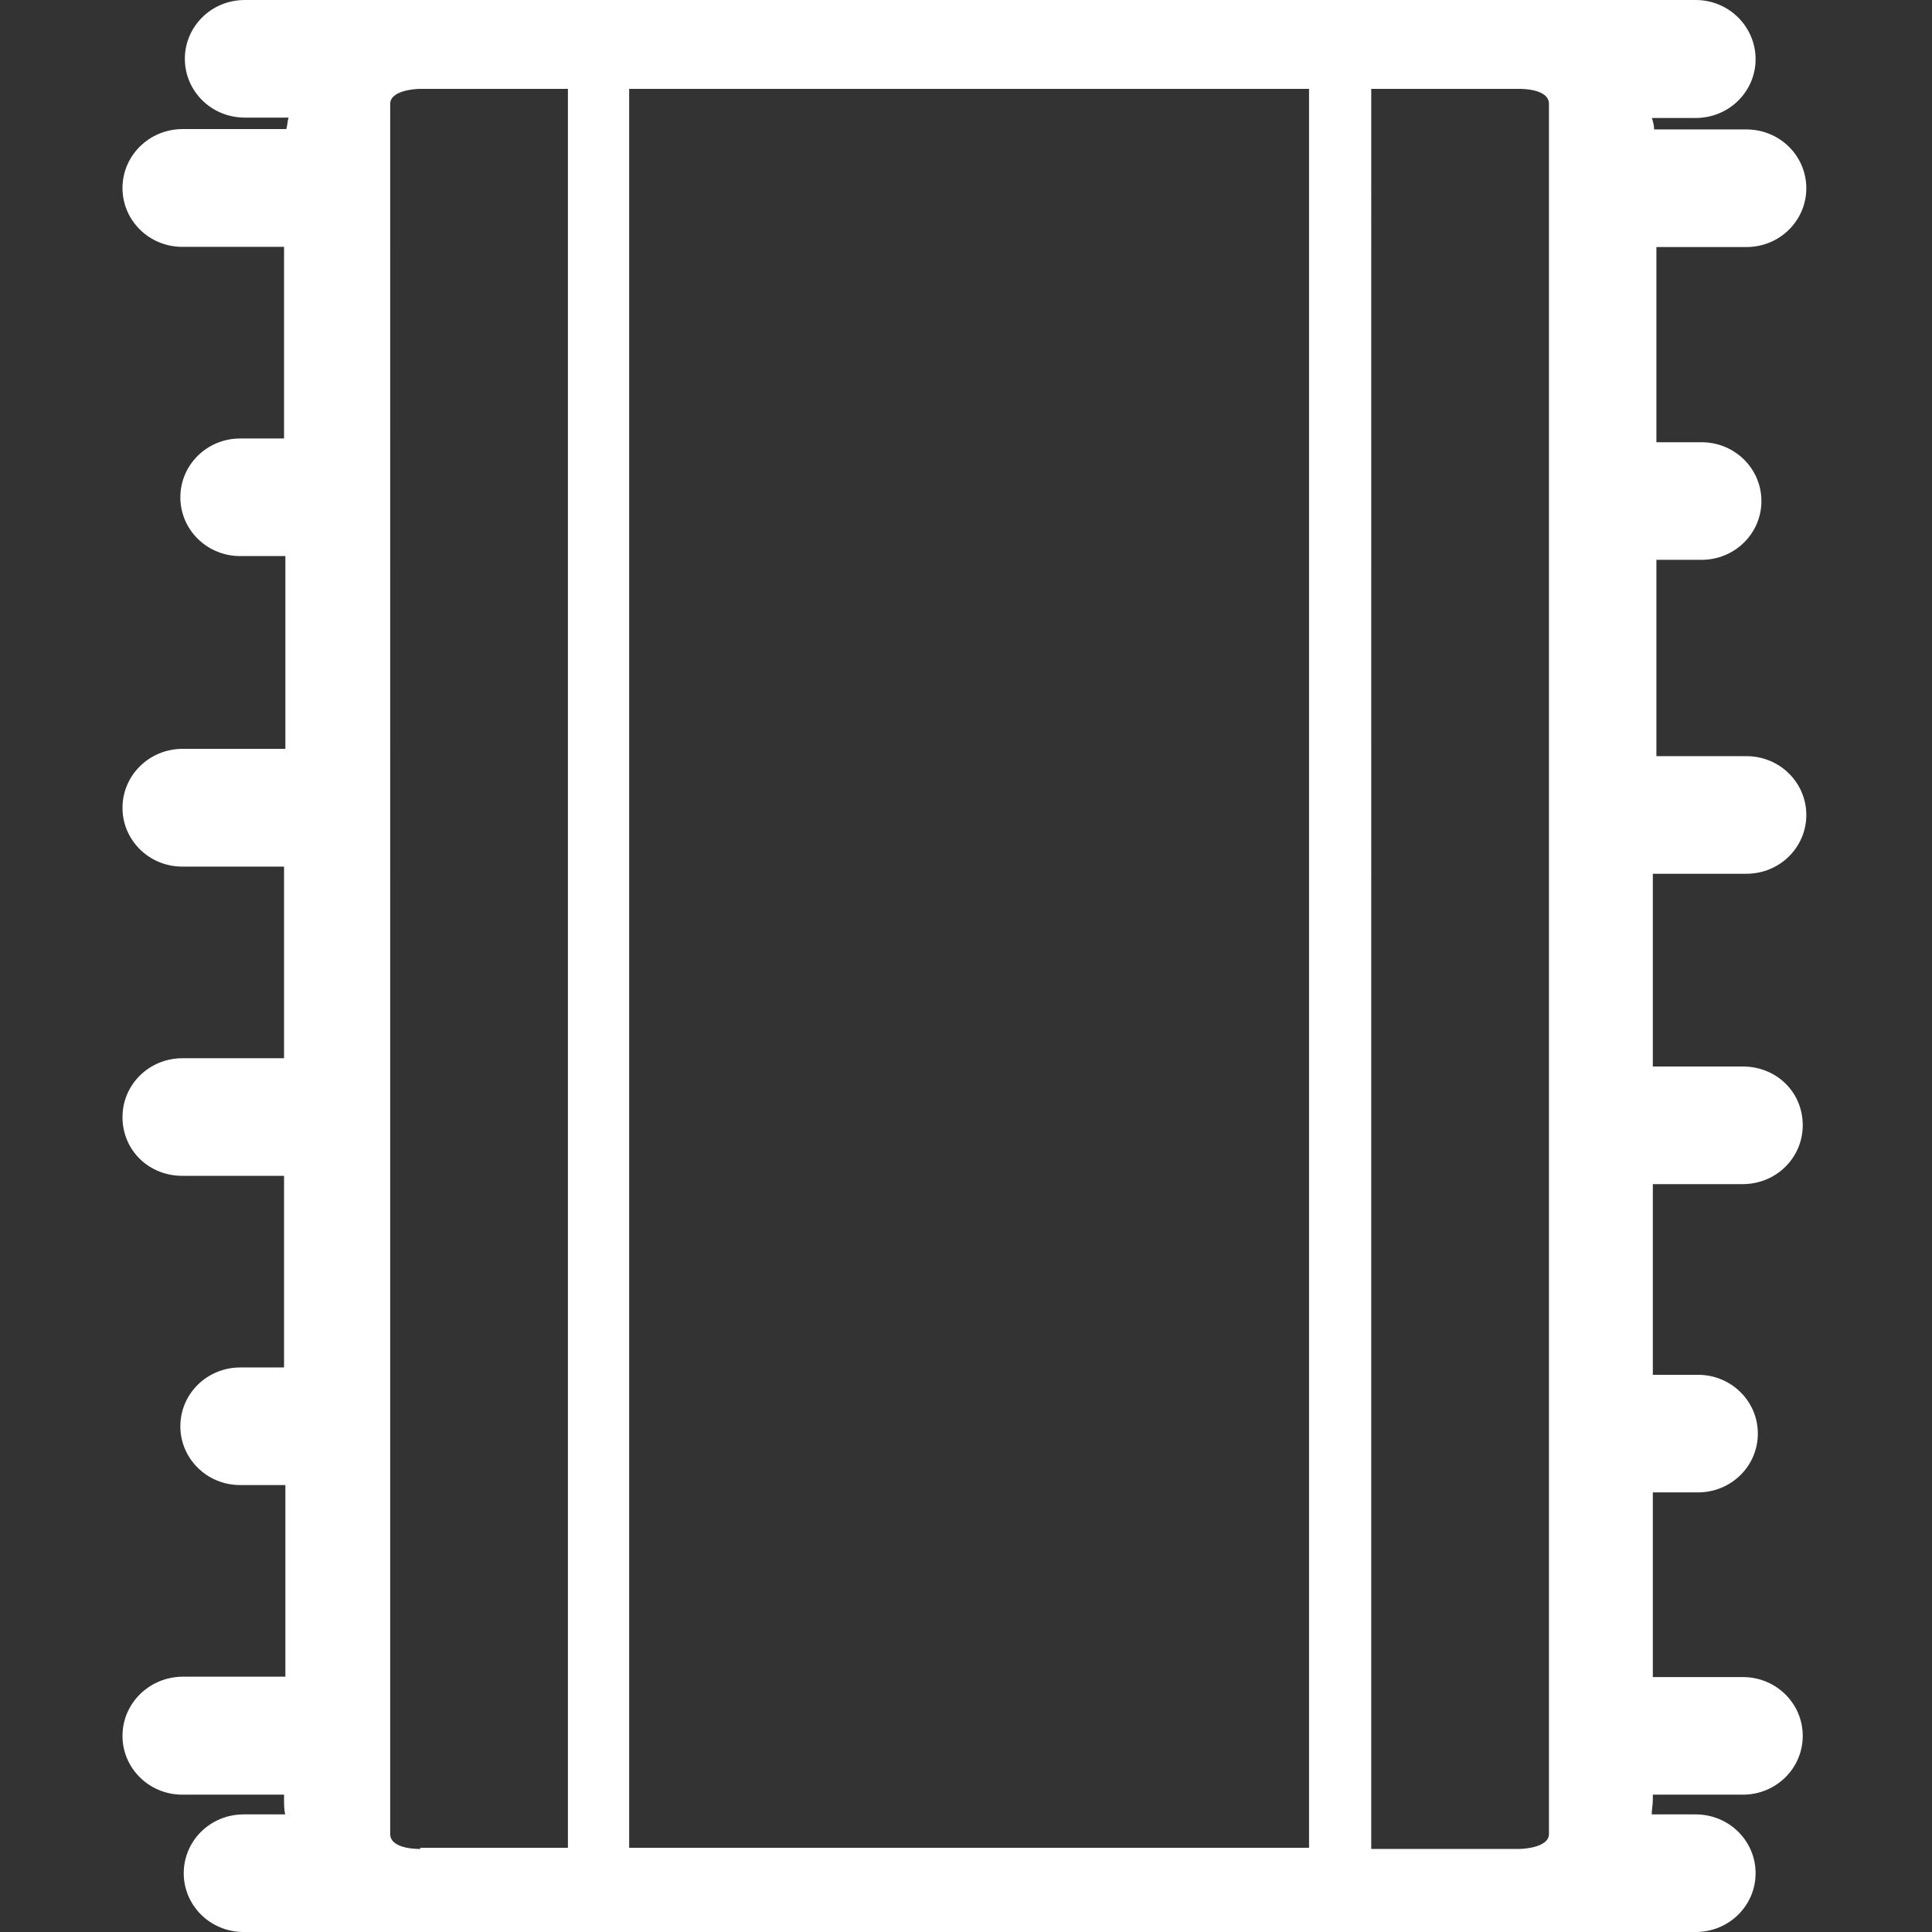 <?xml version="1.0" standalone="no"?><!DOCTYPE svg PUBLIC "-//W3C//DTD SVG 1.1//EN" "http://www.w3.org/Graphics/SVG/1.1/DTD/svg11.dtd"><svg t="1535341462449" class="icon" style="" viewBox="0 0 1024 1024" version="1.1" xmlns="http://www.w3.org/2000/svg" p-id="17325" xmlns:xlink="http://www.w3.org/1999/xlink" width="200" height="200"><rect x="0" y="0" width="1024" height="1024" fill="#333333" stroke="none"/><defs><style type="text/css"></style></defs><path d="M925.623 463.11c17.724 0 31.764-14.04 31.764-31.166 0-17.126-14.04-31.166-31.764-31.166h-47.695V296.725h23.897c17.724 0 31.764-14.04 31.764-31.166s-14.04-31.166-31.764-31.166h-23.897V130.937h47.695c17.724 0 31.764-14.04 31.764-31.166s-14.04-31.166-31.764-31.166h-48.89c0-1.792-0.597-4.282-1.195-6.074h23.2c17.724 0 31.764-14.04 31.764-31.166S916.462 0 898.738 0H129.743c-17.724 0-31.764 14.04-31.764 31.166s14.04 31.166 31.764 31.166h23.2c-0.597 1.792-0.597 4.282-1.195 6.074H96.685C78.961 68.506 64.921 82.545 64.921 99.672s14.04 31.166 31.764 31.166H150.553v101.564h-23.2c-17.724 0-31.764 14.04-31.764 31.166s14.04 31.166 31.764 31.166h23.897v102.161H96.685C78.961 396.994 64.921 411.034 64.921 428.16s14.04 31.166 31.764 31.166H150.553v101.564H96.685c-17.724 0-31.764 14.04-31.764 31.166 0 17.724 14.04 31.166 31.764 31.166H150.553v101.564h-23.2c-17.724 0-31.764 14.04-31.764 31.166s14.04 31.166 31.764 31.166h23.897v101.564H96.685C78.961 888.881 64.921 902.92 64.921 920.047s14.04 31.166 31.764 31.166H150.553v2.489c0 2.489 0 5.476 0.597 7.966h-22.005c-17.724 0-31.764 14.04-31.764 31.166 0 17.126 14.04 31.166 31.764 31.166h769.593c17.724 0 31.764-14.04 31.764-31.166 0-17.126-14.04-31.166-31.764-31.166H875.438c0-2.489 0.597-4.879 0.597-7.966v-2.489h47.695c17.724 0 31.764-14.04 31.764-31.166 0-17.126-14.04-31.166-31.764-31.166h-47.695v-97.879h23.897c17.724 0 31.764-14.04 31.764-31.166s-14.04-31.166-31.764-31.166h-23.897V627.603h47.695c17.724 0 31.764-14.04 31.764-31.166 0-17.724-14.04-31.166-31.764-31.166h-47.695V463.11h49.587zM222.743 979.989c-1.792 0-15.932 0-15.932-7.966V55.063c0-7.368 14.04-7.966 15.932-7.966h78.264v932.294h-78.264v0.597z m110.724 0V47.098h360.352v932.294H333.467v0.597z m393.31 0V47.098h78.264c1.792 0 15.932 0 15.932 7.966v916.96c0 7.368-14.04 7.966-15.932 7.966h-78.264z" fill="#ffffff" p-id="17326"></path></svg>
